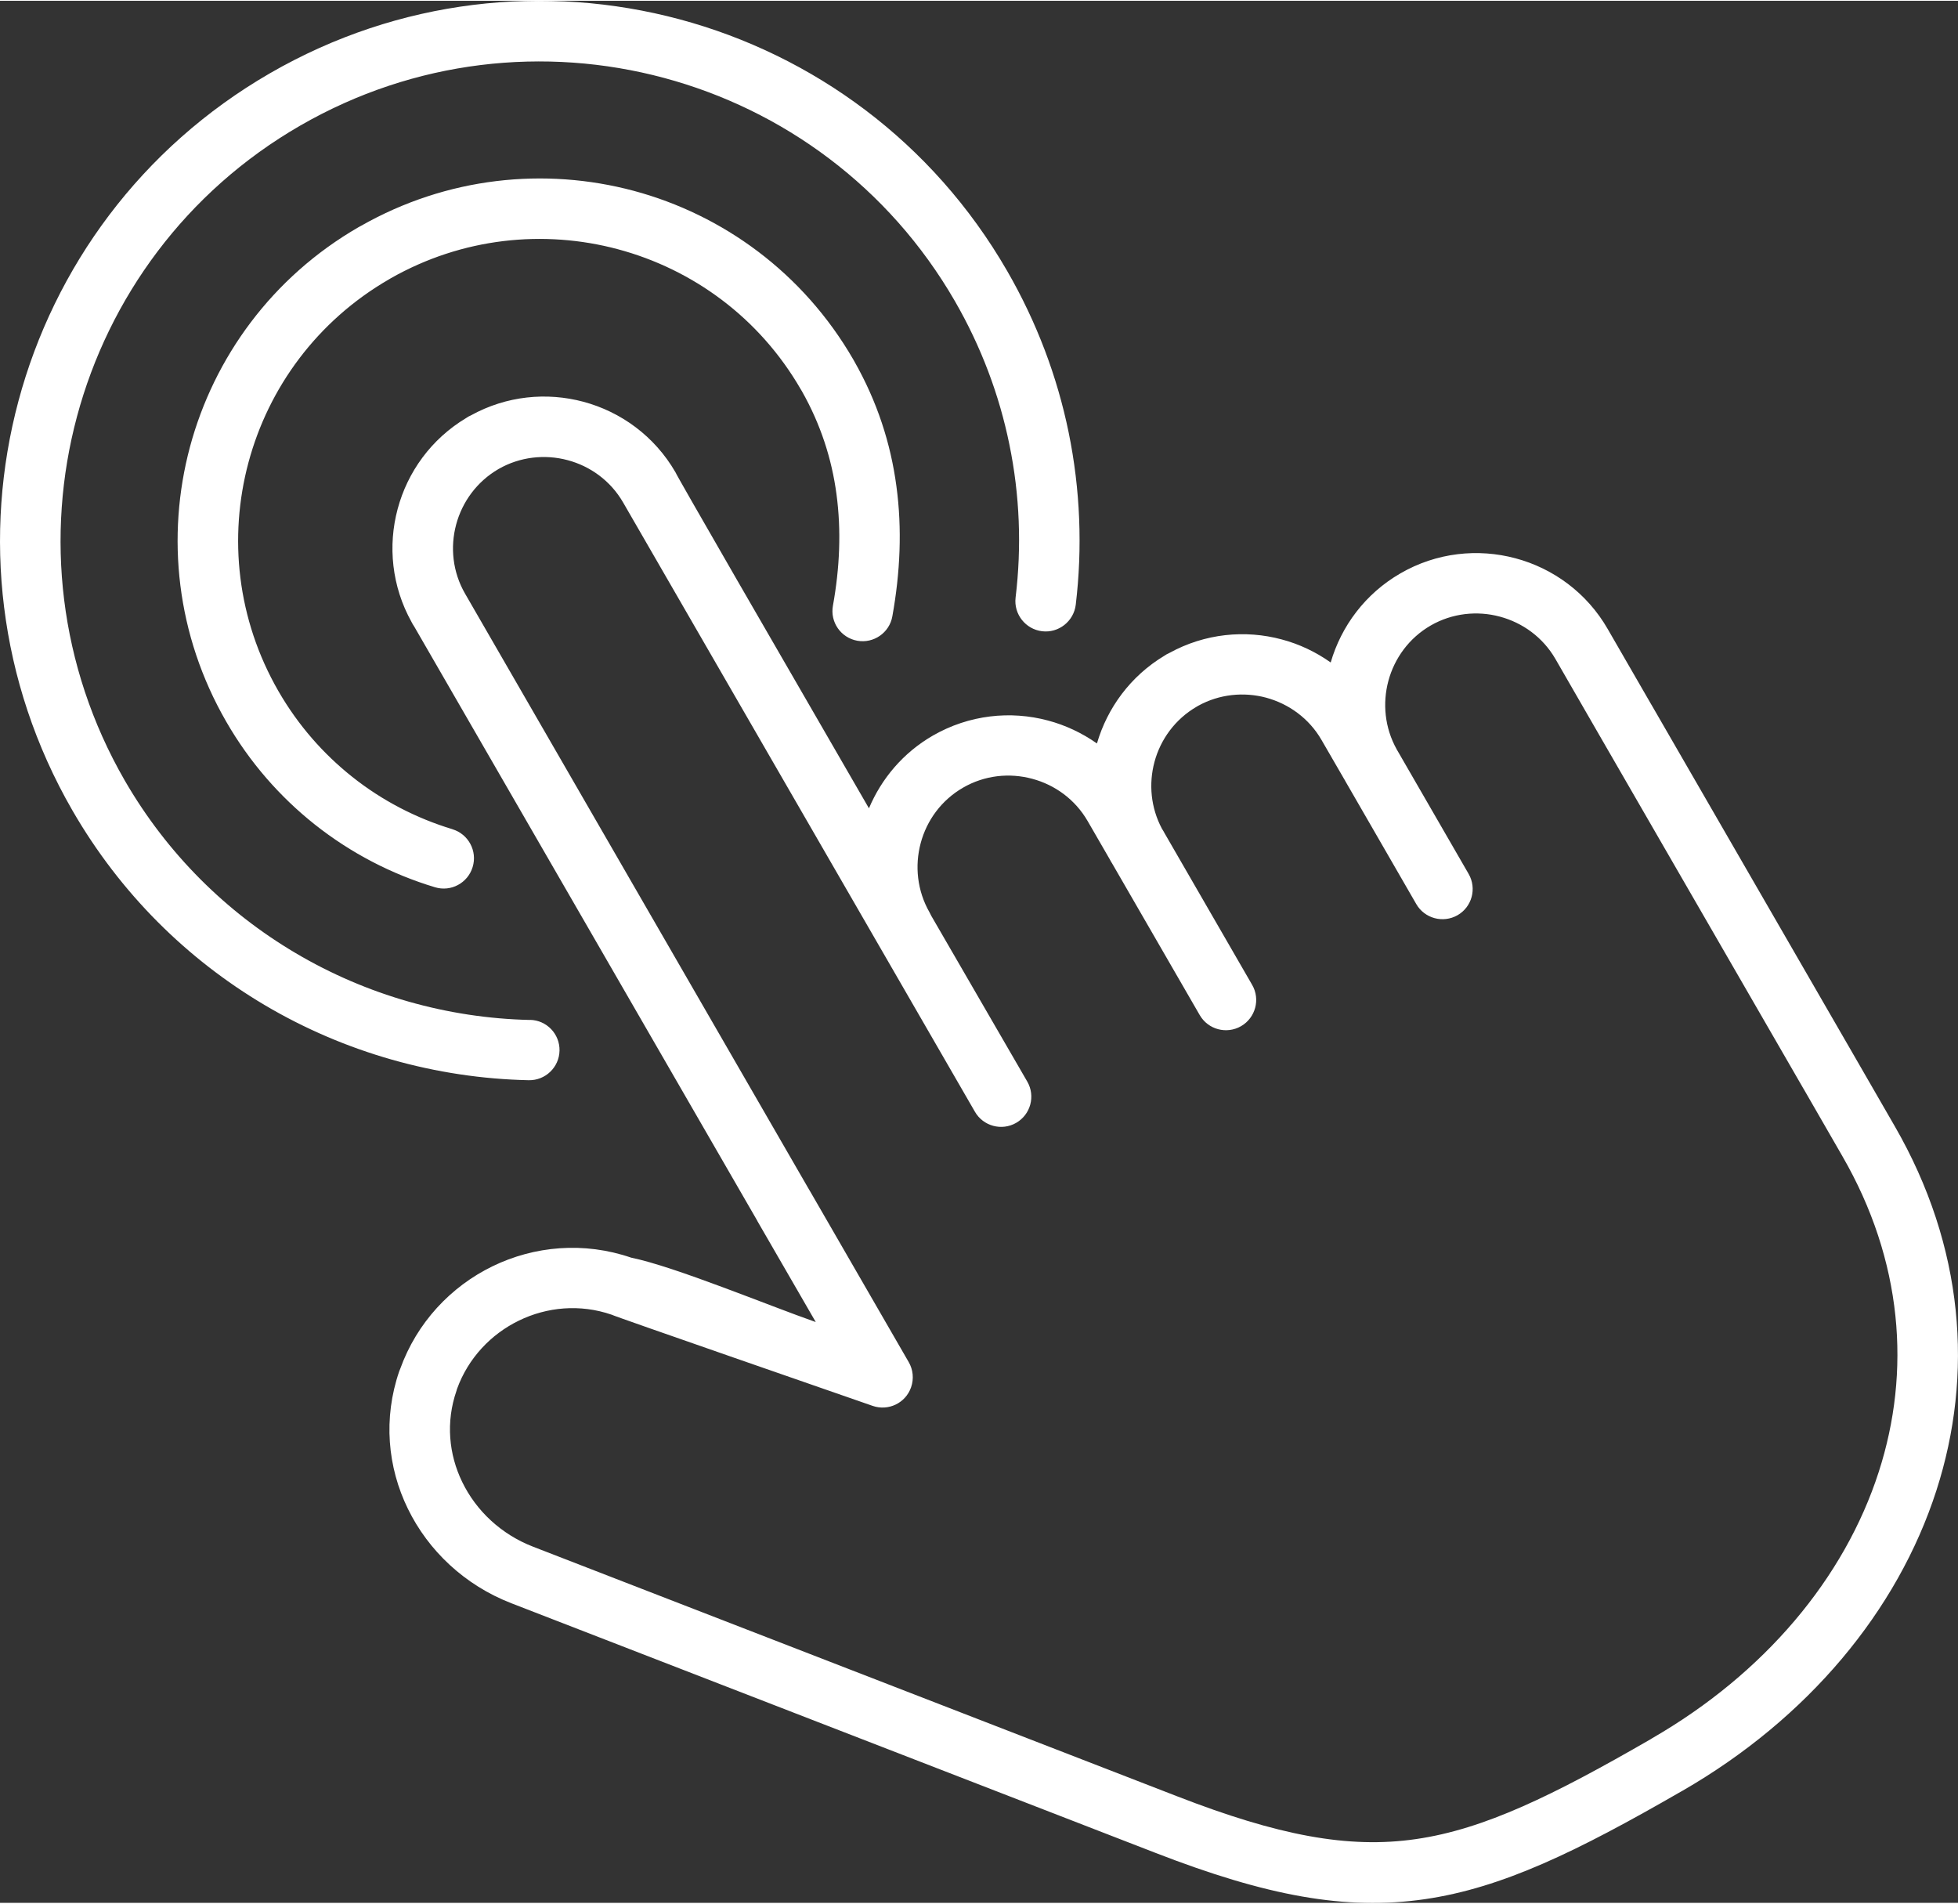 <?xml version="1.0" encoding="UTF-8"?><svg xmlns="http://www.w3.org/2000/svg" id="Layer_1685f3001f536c" data-name="Layer 1" viewBox="0 0 468.57 455.17" aria-hidden="true" style="fill:url(#CerosGradient_id0916c1f04);" width="468px" height="455px">
  <rect x="0" y="0" width="468.57" height="455.17" fill="#333333" stroke="none"/>
  <defs><linearGradient class="cerosgradient" data-cerosgradient="true" id="CerosGradient_id0916c1f04" gradientUnits="userSpaceOnUse" x1="50%" y1="100%" x2="50%" y2="0%"><stop offset="0%" stop-color="#FFFFFF"/><stop offset="100%" stop-color="#FFFFFF"/></linearGradient><linearGradient/>
    <style>
      .cls-1-685f3001f536c{
        fill: #000;
        stroke-width: 0px;
      }
    </style>
  </defs>
  <path class="cls-1-685f3001f536c" d="M126.82,243.87c3.99.06,7.16,3.37,7.08,7.36-.08,3.99-3.39,7.16-7.38,7.08-22.24-.48-44.05-6.66-63.19-17.99-18.47-10.93-34.49-26.64-46-46.57C-.5,162.84-4.13,127.65,4.42,95.76c8.55-31.91,29.3-60.58,60.2-78.43C95.5-.5,130.69-4.13,162.6,4.42c31.91,8.55,60.58,29.3,78.41,60.2,7.14,12.36,12,25.39,14.72,38.62,2.82,13.77,3.33,27.71,1.71,41.28-.48,3.97-4.09,6.82-8.05,6.35-3.97-.48-6.82-4.09-6.35-8.05,1.47-12.14,1.01-24.54-1.49-36.67-2.4-11.76-6.72-23.35-13.05-34.31-15.83-27.39-41.28-45.8-69.64-53.4-28.36-7.6-59.62-4.38-87.04,11.44-27.39,15.81-45.8,41.28-53.4,69.62-7.6,28.36-4.38,59.64,11.42,87.06,10.2,17.65,24.44,31.6,40.86,41.3,17.02,10.08,36.4,15.59,56.11,16.03h0ZM245.85,258.66c1.98,3.45.79,7.87-2.68,9.86-3.45,1.98-7.87.79-9.86-2.66l-84.18-145.79c-3-5.2-7.85-8.69-13.27-10.14-5.42-1.45-11.39-.85-16.56,2.12-5.18,3.01-8.69,7.87-10.14,13.29-1.45,5.41-.85,11.37,2.14,16.54l82.3,142.57.22.36,23.66,40.98c1.01,1.75,1.27,3.93.55,6.01-1.31,3.77-5.43,5.75-9.2,4.44-5.65-1.98-62.2-21.56-62.46-21.82-7.54-2.6-15.49-1.86-22.22,1.43-6.64,3.23-12.1,8.95-14.78,16.34l-.12.42c-2.6,7.5-1.85,15.25,1.37,21.86,3.33,6.86,9.3,12.52,17,15.49l154.1,59.72c24.08,9.34,40.9,12.6,57.15,10.23,16.36-2.36,32.91-10.49,56.11-23.88l.38-.24c26.84-15.49,46.04-38.28,54.25-63.77,7.74-23.98,5.77-50.48-8.73-75.57l-9.2-15.97-.1-.16-48.85-84.6-10.51-18.23c-3-5.18-7.86-8.67-13.29-10.12-5.4-1.45-11.37-.85-16.54,2.12-5.2,3-8.69,7.87-10.14,13.27-1.43,5.36-.87,11.23,1.98,16.34l.14.26.1.16,17,29.44c1.98,3.47.79,7.87-2.66,9.86-3.47,1.98-7.89.79-9.88-2.66l-17-29.46-.08-.16-.24-.4-5.36-9.26c-2.98-5.16-7.84-8.65-13.27-10.12-5.3-1.41-11.13-.87-16.23,1.94l-.34.2c-5.18,3-8.69,7.85-10.14,13.27-1.39,5.2-.89,10.89,1.77,15.91l.12.2c.2.3.38.62.54.93l20.95,36.28c2,3.45.81,7.87-2.64,9.88-3.47,2-7.89.83-9.9-2.64l-20.99-36.34c-.18-.26-.34-.54-.48-.83l-5.34-9.24c-3-5.2-7.85-8.69-13.27-10.14-5.44-1.47-11.39-.87-16.56,2.12-5.2,3-8.69,7.85-10.14,13.27-1.45,5.43-.85,11.4,2.12,16.58.16.28.3.56.42.83l22.95,39.63ZM181.07,291.67l-81.96-141.96c-.24-.34-.44-.69-.62-1.05-4.76-8.55-5.69-18.25-3.33-27.05,2.36-8.83,8.03-16.76,16.42-21.78.36-.26.73-.46,1.13-.63,8.51-4.7,18.15-5.59,26.9-3.25,8.97,2.4,17.04,8.23,22.04,16.88.04.4,23.9,41.69,46.3,80.41,2.98-7.08,8.17-13.29,15.29-17.4,8.69-5,18.59-6.01,27.55-3.61,4.18,1.11,8.15,2.98,11.72,5.49,2.48-8.49,8.03-16.13,16.17-21.01.38-.26.75-.48,1.17-.65,8.51-4.68,18.15-5.59,26.9-3.23,4.17,1.11,8.13,2.98,11.7,5.51,2.52-8.69,8.27-16.46,16.68-21.32,8.67-5.02,18.59-6.01,27.55-3.61,8.97,2.4,17.06,8.23,22.06,16.92l10.43,18.07.1.16,48.85,84.6,9.3,16.13c16.66,28.88,18.92,59.47,9.98,87.2-9.32,28.9-30.82,54.59-60.77,71.86l-.4.22c-24.81,14.3-42.69,23.03-61.31,25.73-18.92,2.74-37.85-.79-64.4-11.09l-154.1-59.72c-11.23-4.34-19.93-12.62-24.81-22.63-4.86-9.94-5.95-21.62-2.06-32.93l.22-.54c4.01-11.13,12.14-19.7,22.06-24.54,10-4.88,21.9-5.97,33.22-2.08,10.47,2.14,32.81,11.44,44.17,15.41l-13.92-24.08-.22-.42ZM108.27,198.25c3.83,1.15,6.01,5.22,4.84,9.04-1.15,3.83-5.2,6.01-9.02,4.84-10.35-3.11-20.15-8.19-28.8-15.05-8.29-6.59-15.53-14.82-21.14-24.56-11.98-20.75-14.42-44.35-8.69-65.77,5.75-21.4,19.66-40.64,40.38-52.6l.52-.28c20.61-11.72,44.01-14.08,65.26-8.41,21.38,5.73,40.58,19.64,52.56,40.34l.26.46c5.47,9.62,8.71,19.64,10.08,29.89,1.39,10.24.91,20.69-.97,31.14-.69,3.93-4.46,6.55-8.39,5.85-3.93-.71-6.55-4.46-5.83-8.39,1.63-9.02,2.02-17.97.85-26.68-1.13-8.47-3.79-16.72-8.27-24.64l-.24-.4c-9.94-17.24-25.94-28.8-43.8-33.58-17.71-4.74-37.23-2.78-54.37,6.96l-.4.24c-17.26,9.98-28.86,26-33.64,43.84-4.78,17.85-2.76,37.51,7.2,54.76,4.68,8.11,10.73,14.98,17.65,20.47,7.16,5.69,15.31,9.9,23.96,12.52h0Z" style="fill:url(#CerosGradient_id0916c1f04);"/>
</svg>